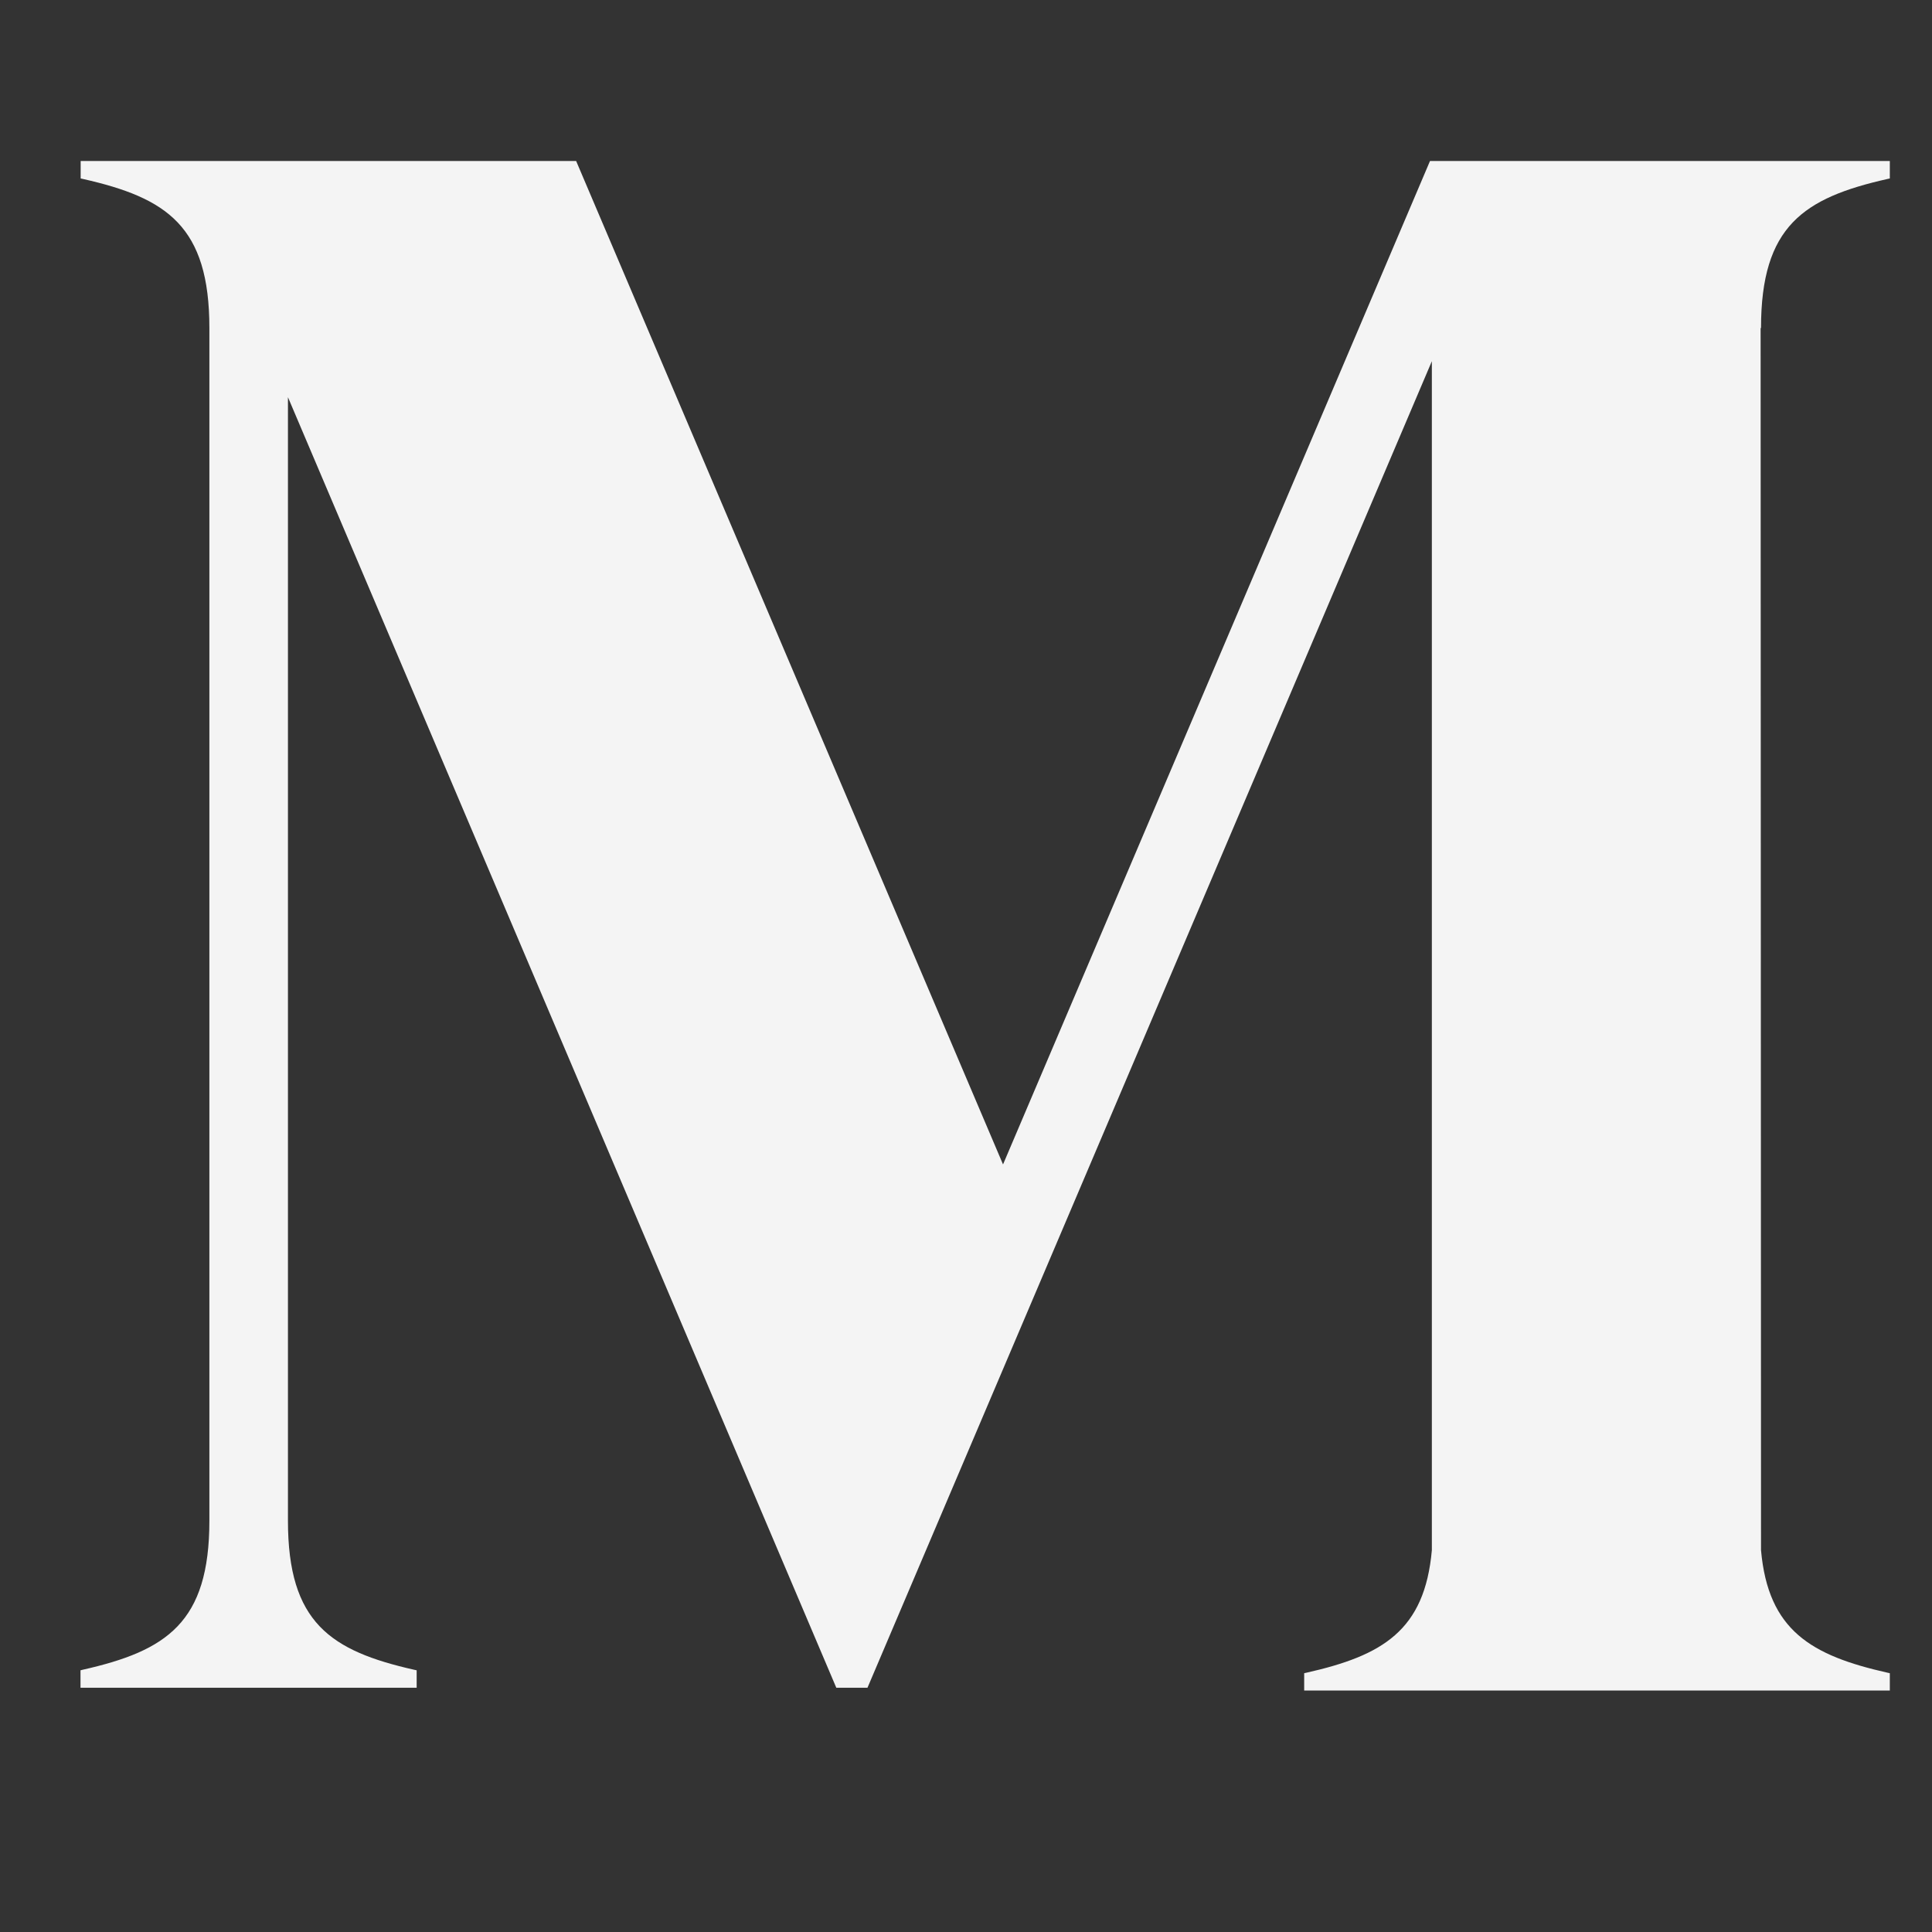 <svg width="24" height="24" viewBox="0 0 24 24" fill="none" xmlns="http://www.w3.org/2000/svg">
<rect x="0" y="0" width="24" height="24" fill="#333333" stroke="none"/>
<g id="Medium">
<path id="Vector" d="M23.448 2.223L23.476 2.217V2H17.764L12.46 14.465L7.157 2H1.002V2.217L1.03 2.223C2.072 2.458 2.601 2.809 2.601 4.075V18.891C2.601 20.156 2.07 20.507 1.028 20.742L1 20.749V20.966H5.176V20.749L5.148 20.743C4.106 20.508 3.577 20.157 3.577 18.891V4.934L10.389 20.966H10.776L17.787 4.487V19.257C17.698 20.257 17.173 20.566 16.229 20.779L16.201 20.785V21H23.476V20.785L23.448 20.779C22.503 20.566 21.965 20.257 21.876 19.257L21.871 4.075H21.876C21.876 2.809 22.405 2.458 23.448 2.223Z" fill="#F4F4F4"/>
</g>
</svg>
